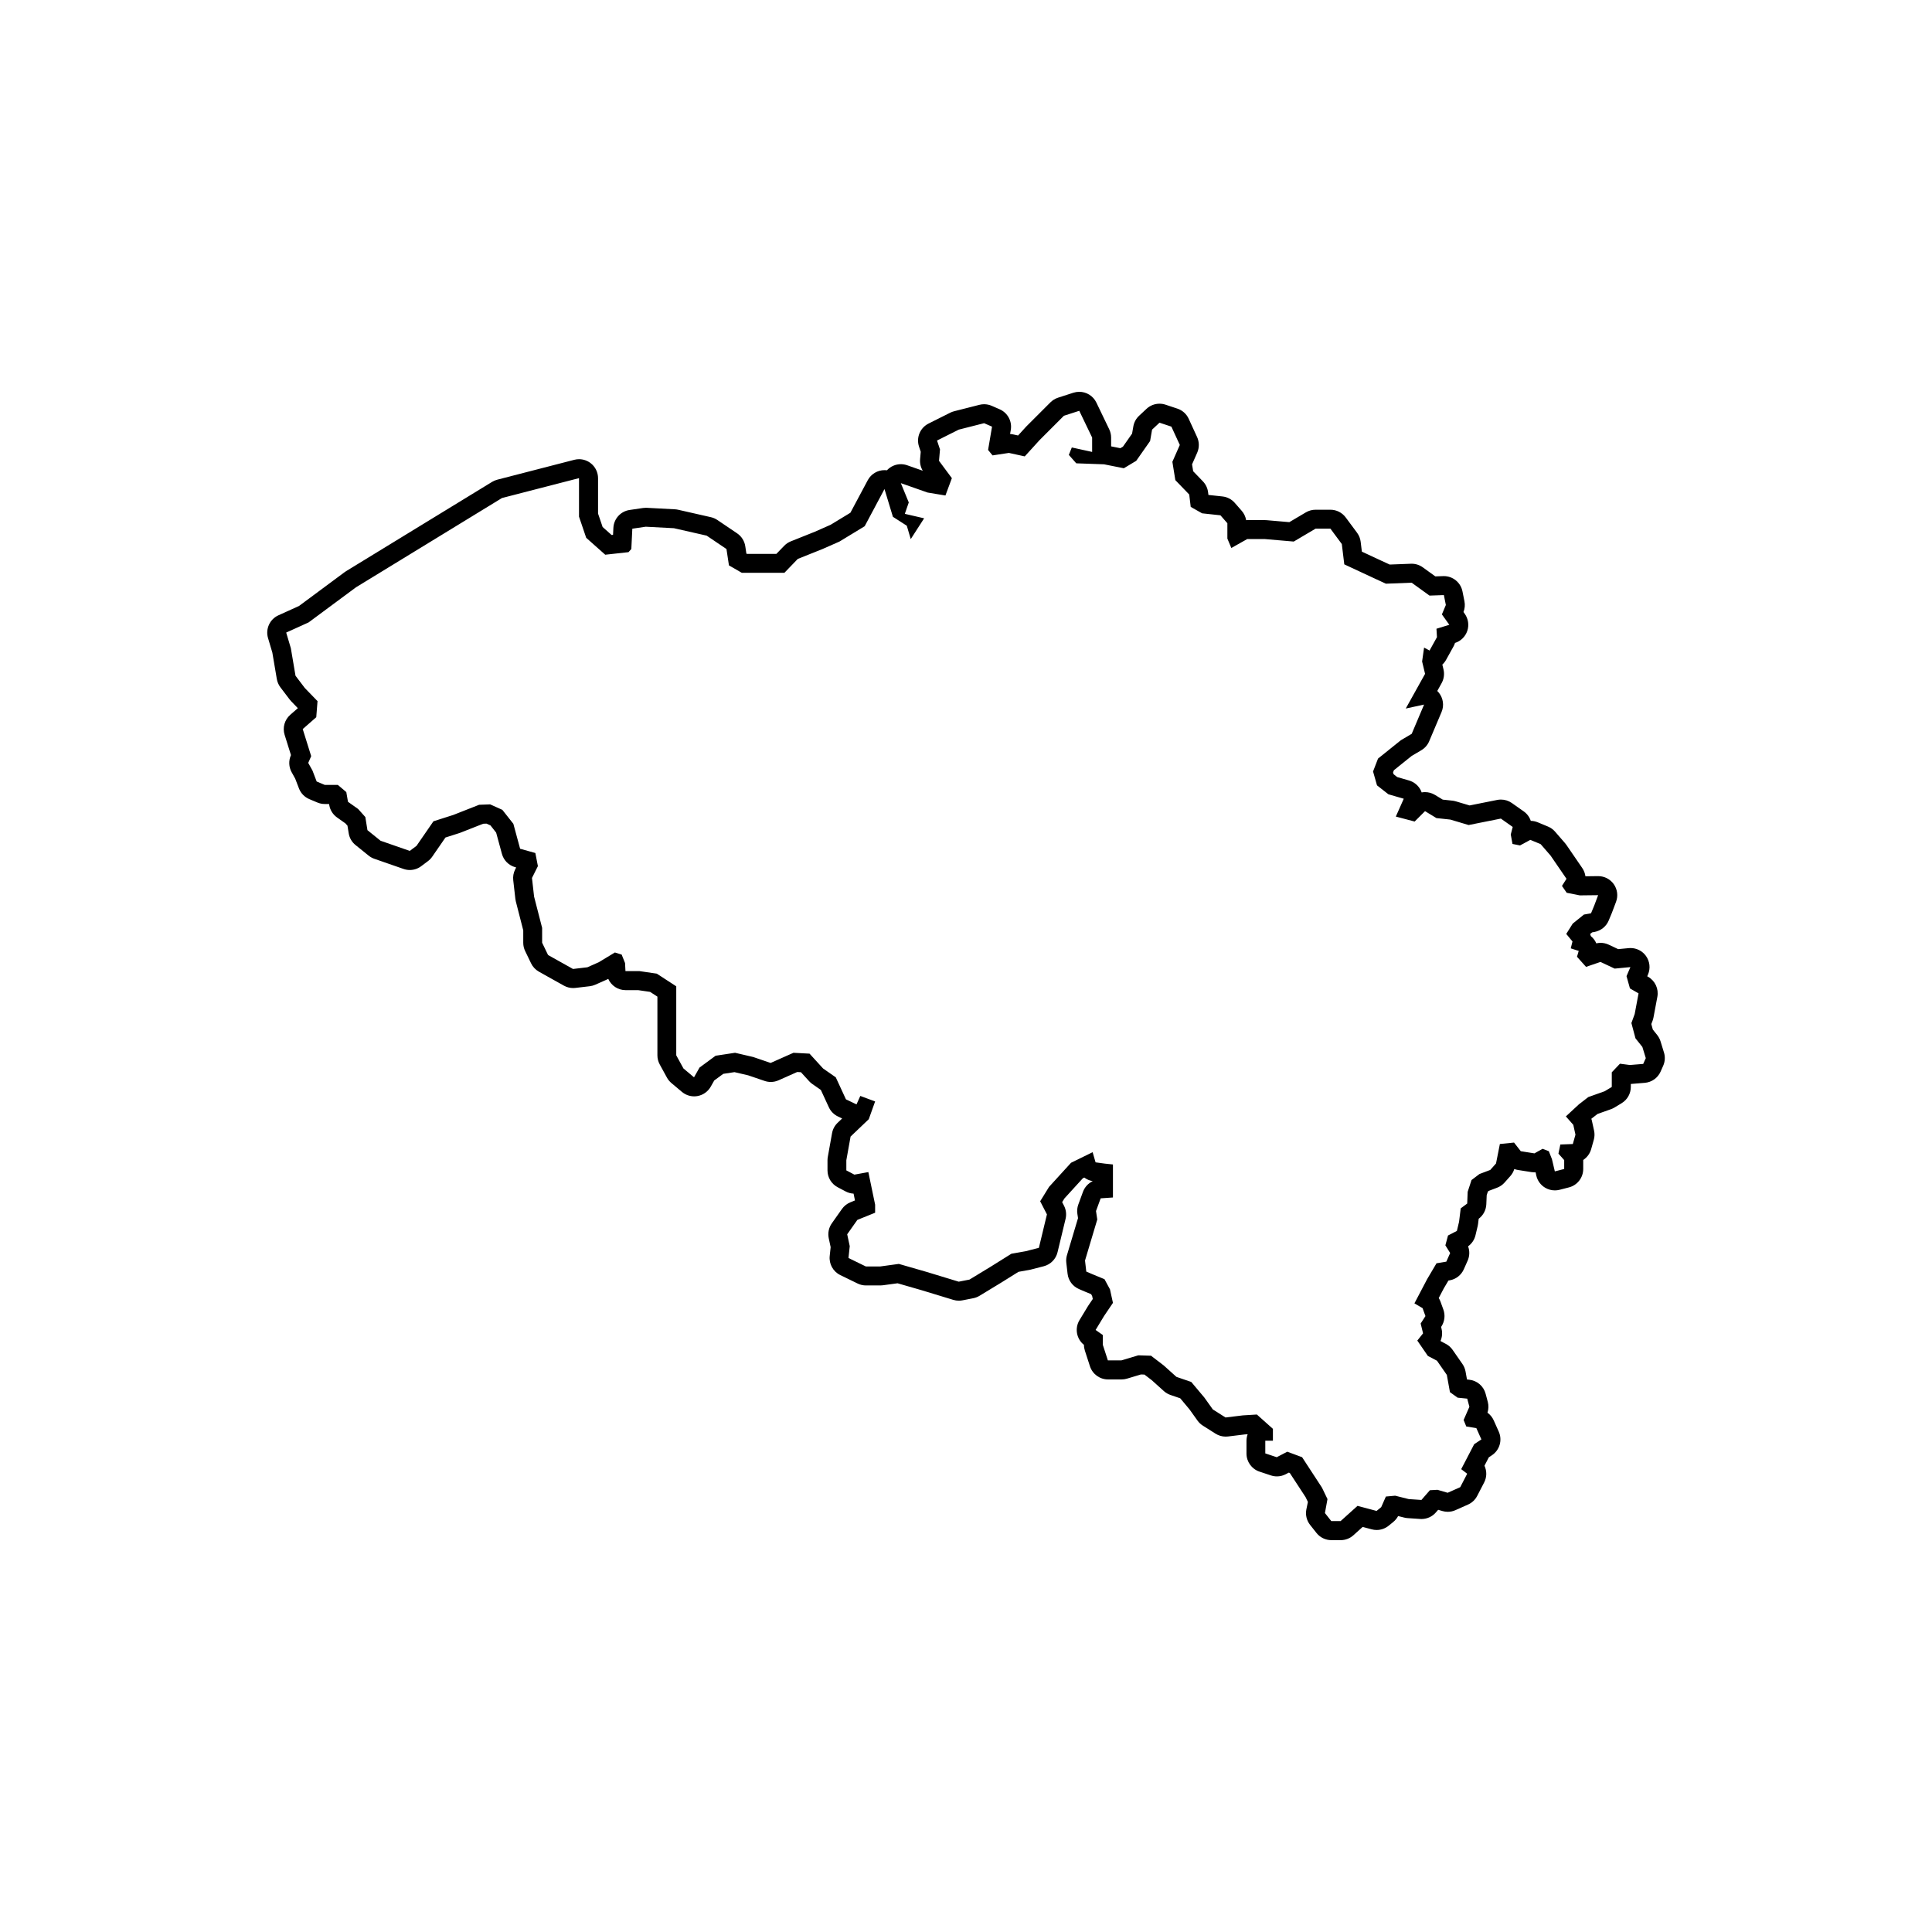 <?xml version="1.0" encoding="UTF-8"?>
<!-- Uploaded to: SVG Repo, www.svgrepo.com, Generator: SVG Repo Mixer Tools -->
<svg fill="#000000" width="800px" height="800px" version="1.1" viewBox="144 144 512 512" xmlns="http://www.w3.org/2000/svg">
 <path d="m584.97 422.93-0.91-2.969c-0.188-0.605-0.484-1.168-0.883-1.668l-1.164-1.457-0.395-1.457 0.332-0.871c0.105-0.281 0.188-0.57 0.242-0.867l1.027-5.477c0.395-2.106-0.586-4.227-2.438-5.297l-0.246-0.141 0.203-0.465c0.699-1.637 0.488-3.516-0.562-4.957-0.953-1.305-2.469-2.066-4.066-2.066-0.16 0-0.324 0.004-0.484 0.023l-2.793 0.266-2.516-1.184c-0.676-0.316-1.41-0.48-2.141-0.48-0.383 0-0.762 0.047-1.137 0.133-0.316-0.734-0.805-1.391-1.438-1.906-0.055-0.191-0.121-0.383-0.203-0.57l0.551-0.441 0.621-0.109c1.676-0.309 3.094-1.441 3.75-3.019l0.855-2.055 1.094-2.906c0.586-1.559 0.363-3.301-0.594-4.664-0.945-1.344-2.484-2.144-4.125-2.144h-0.059l-3.336 0.039c-0.102-0.766-0.383-1.516-0.836-2.18l-4.223-6.16c-0.105-0.156-0.227-0.312-0.352-0.453l-2.625-3.023c-0.508-0.59-1.148-1.047-1.867-1.352l-2.734-1.137c-0.59-0.246-1.215-0.371-1.844-0.387-0.332-0.992-0.977-1.875-1.867-2.504l-3.144-2.215c-0.855-0.605-1.867-0.918-2.902-0.918-0.328 0-0.66 0.031-0.988 0.098l-7.309 1.461-3.664-1.09c-0.293-0.086-0.594-0.145-0.898-0.18l-2.555-0.273-2.07-1.254c-0.812-0.492-1.719-0.734-2.621-0.734-0.301 0-0.598 0.023-0.898 0.082-0.051-0.152-0.117-0.301-0.18-0.449-0.613-1.32-1.77-2.309-3.164-2.715l-3.141-0.91-0.961-0.754-0.137-0.484 0.223-0.574 4.699-3.777 2.574-1.523c0.926-0.551 1.656-1.379 2.074-2.371l3.281-7.75c0.734-1.734 0.438-3.727-0.762-5.18-0.117-0.141-0.242-0.277-0.371-0.402l1.152-2.074c0.613-1.102 0.789-2.398 0.5-3.629l-0.309-1.285c0.387-0.359 0.727-0.781 0.992-1.266l1.969-3.547c0.168-0.297 0.297-0.609 0.398-0.926 1.527-0.484 2.734-1.668 3.25-3.188 0.52-1.535 0.266-3.223-0.676-4.539l-0.332-0.469c0.359-0.902 0.449-1.891 0.258-2.84l-0.523-2.625c-0.473-2.363-2.543-4.051-4.938-4.051-0.059 0-0.117 0-0.176 0.004l-2.082 0.07-3.324-2.402c-0.863-0.621-1.895-0.953-2.953-0.953-0.066 0-0.133 0-0.191 0.004l-5.621 0.215-2.316-1.066-5.062-2.359-0.316-2.606c-0.105-0.867-0.434-1.691-0.953-2.394l-3.019-4.07c-0.953-1.281-2.453-2.035-4.047-2.035h-3.941c-0.902 0-1.789 0.242-2.562 0.699l-4.387 2.594-6.004-0.52c-0.145-0.012-0.289-0.02-0.434-0.02h-4.727c-0.098 0-0.188 0-0.281 0.012-0.152-0.918-0.559-1.777-1.18-2.488l-1.84-2.102c-0.832-0.953-1.996-1.559-3.25-1.691l-3.727-0.402-0.086-0.699c-0.133-1.094-0.613-2.109-1.375-2.902l-2.578-2.676-0.297-1.828 1.367-3.098c0.578-1.32 0.57-2.828-0.031-4.137l-2.231-4.856c-0.578-1.266-1.664-2.238-2.988-2.676l-3.148-1.047c-0.523-0.172-1.059-0.258-1.594-0.258-1.258 0-2.492 0.469-3.441 1.355l-1.969 1.84c-0.801 0.75-1.34 1.738-1.527 2.82l-0.332 1.914-2.418 3.449-0.691 0.414-2.445-0.488v-2.328c0-0.754-0.172-1.5-0.5-2.188l-3.41-7.09c-0.855-1.785-2.648-2.852-4.539-2.852-0.516 0-1.031 0.082-1.547 0.242l-4.07 1.316c-0.762 0.246-1.449 0.672-2.016 1.234l-6.434 6.434-2.141 2.352-1.359-0.297c-0.25-0.055-0.504-0.09-0.762-0.105l0.188-1.082c0.387-2.281-0.828-4.535-2.949-5.461l-2.102-0.918c-0.641-0.281-1.328-0.422-2.019-0.422-0.418 0-0.832 0.051-1.238 0.156l-6.715 1.707c-0.352 0.09-0.695 0.215-1.02 0.379l-5.758 2.887c-2.238 1.125-3.309 3.719-2.519 6.098l0.457 1.375-0.172 1.98c-0.09 1.066 0.156 2.133 0.711 3.043l-4.125-1.449c-0.551-0.191-1.113-0.289-1.672-0.289-1.359 0-2.684 0.551-3.652 1.566-0.016 0.016-0.031 0.031-0.047 0.051-0.051-0.004-0.098-0.012-0.145-0.016-0.168-0.016-0.328-0.023-0.492-0.023-1.844 0-3.562 1.012-4.445 2.664l-4.606 8.629-5.234 3.184-4.16 1.84-6.402 2.559c-0.66 0.266-1.258 0.664-1.754 1.18l-2.062 2.137h-7.805l-0.145-0.086-0.293-1.934c-0.211-1.391-0.996-2.637-2.16-3.422l-5.25-3.547c-0.52-0.348-1.094-0.598-1.703-0.734l-8.664-1.969c-0.281-0.066-0.562-0.105-0.852-0.121l-7.488-0.395c-0.09-0.004-0.176-0.004-0.262-0.004-0.246 0-0.492 0.02-0.734 0.055l-3.547 0.523c-2.379 0.352-4.176 2.336-4.293 4.734l-0.09 1.855-0.383 0.039-2.379-2.117-1.211-3.559v-9.371c0-1.559-0.719-3.027-1.953-3.984-0.891-0.691-1.98-1.055-3.082-1.055-0.418 0-0.84 0.051-1.258 0.16l-20.41 5.269c-0.484 0.125-0.941 0.324-1.371 0.578l-38.688 23.66c-0.125 0.082-0.25 0.16-0.371 0.25l-12.125 8.988-5.453 2.469c-2.293 1.039-3.465 3.613-2.75 6.027l1.145 3.859 1.184 6.988c0.137 0.801 0.465 1.559 0.953 2.207l2.469 3.25c0.121 0.16 0.25 0.312 0.395 0.457l1.758 1.82-2.016 1.762c-1.5 1.316-2.086 3.391-1.492 5.297l1.684 5.379-0.031 0.07c-0.629 1.441-0.551 3.094 0.211 4.465l0.945 1.707 0.992 2.586c0.492 1.281 1.48 2.301 2.746 2.836l2.133 0.898c0.621 0.262 1.285 0.395 1.953 0.395h1.148l0.055 0.312c0.227 1.309 0.969 2.481 2.051 3.25l2.227 1.578 0.543 0.605 0.328 2.019c0.195 1.23 0.84 2.336 1.809 3.117l3.477 2.805c0.453 0.363 0.961 0.645 1.508 0.836l7.738 2.691c0.539 0.188 1.098 0.281 1.656 0.281 1.078 0 2.141-0.344 3.023-1.008l1.793-1.344c0.434-0.328 0.816-0.719 1.125-1.168l3.512-5.09 3.633-1.16c0.105-0.035 0.211-0.07 0.312-0.109l6.047-2.379 0.883-0.035 1.047 0.469 1.512 1.918 1.527 5.621c0.465 1.719 1.797 3.059 3.516 3.535l0.262 0.07-0.277 0.555c-0.438 0.871-0.609 1.855-0.5 2.82l0.559 4.934c0.023 0.23 0.07 0.457 0.125 0.684l1.969 7.684v3.289c0 0.762 0.172 1.508 0.504 2.191l1.57 3.254c0.449 0.934 1.176 1.699 2.074 2.207l2.801 1.57 3.82 2.133c0.754 0.422 1.602 0.641 2.457 0.641 0.195 0 0.395-0.012 0.59-0.035l3.812-0.449c0.504-0.059 0.992-0.195 1.457-0.398l3.027-1.344c0.141-0.059 0.277-0.133 0.414-0.207 0.785 1.773 2.559 2.992 4.606 2.992h3.336l3.144 0.457 1.941 1.258v15.559c0 0.848 0.211 1.676 0.621 2.422l1.906 3.477c0.301 0.551 0.699 1.031 1.176 1.438l2.801 2.352c0.918 0.77 2.066 1.18 3.238 1.18 0.297 0 0.598-0.023 0.898-0.082 1.473-0.266 2.75-1.176 3.492-2.481l0.926-1.641 2.394-1.762 2.973-0.453 3.633 0.848 4.359 1.484c0.527 0.18 1.078 0.273 1.629 0.273 0.699 0 1.395-0.145 2.047-0.434l4.949-2.203 0.992 0.051 2.195 2.402c0.246 0.273 0.523 0.516 0.832 0.727l2.254 1.57 2.121 4.594c0.488 1.062 1.34 1.926 2.394 2.43l1.129 0.543-1.195 1.137c-0.777 0.742-1.293 1.707-1.48 2.762l-1.125 6.281c-0.051 0.293-0.082 0.59-0.082 0.887v2.691c0 1.867 1.039 3.586 2.691 4.457l2.133 1.125c0.648 0.344 1.367 0.535 2.086 0.574l0.371 1.805-1.219 0.492c-0.898 0.363-1.668 0.977-2.227 1.762l-2.691 3.812c-0.812 1.148-1.102 2.586-0.812 3.961l0.504 2.352-0.25 2.336c-0.227 2.109 0.891 4.133 2.801 5.062l4.602 2.242c0.691 0.336 1.445 0.508 2.207 0.508h3.812c0.227 0 0.453-0.016 0.68-0.047l3.883-0.527 6.379 1.84 8.398 2.559c0.48 0.145 0.973 0.215 1.465 0.215 0.324 0 0.648-0.031 0.973-0.098l2.856-0.559c0.578-0.117 1.137-0.332 1.648-0.641l5.719-3.477 4.606-2.875 2.848-0.504c0.133-0.023 0.258-0.051 0.383-0.082l3.477-0.898c1.805-0.465 3.203-1.891 3.637-3.699l2.133-8.855c0.281-1.176 0.137-2.414-0.418-3.488l-0.488-0.941 0.609-0.988 4.867-5.336 0.395-0.191c0.645 0.484 1.406 0.816 2.231 0.953-1.18 0.555-2.117 1.559-2.586 2.82l-1.234 3.367c-0.293 0.789-0.379 1.648-0.25 2.484l0.172 1.129-0.684 2.281-2.246 7.523c-0.195 0.656-0.258 1.34-0.176 2.019l0.336 2.918c0.207 1.793 1.359 3.34 3.019 4.051l1.57 0.676 1.656 0.684 0.266 0.492 0.172 0.781-1.145 1.688c-0.051 0.07-0.098 0.141-0.137 0.211l-2.242 3.699c-1.32 2.18-0.801 4.992 1.18 6.559 0 0.52 0.086 1.039 0.246 1.531l1.344 4.144c0.676 2.074 2.609 3.488 4.793 3.488h3.586c0.488 0 0.977-0.07 1.445-0.211l3.691-1.109 0.926 0.031 1.926 1.477 3.219 2.898c0.504 0.453 1.094 0.801 1.738 1.023l2.602 0.891 2.449 2.926 2.133 2.984c0.379 0.527 0.855 0.984 1.406 1.328l3.367 2.133c0.812 0.516 1.742 0.781 2.695 0.781 0.203 0 0.406-0.012 0.609-0.035l4.449-0.543 0.762-0.047c-0.203 0.543-0.312 1.137-0.312 1.754v3.367c0 2.168 1.387 4.098 3.445 4.781l3.027 1.008c0.52 0.172 1.059 0.258 1.594 0.258 0.801 0 1.602-0.191 2.324-0.57l0.82-0.43 0.273 0.102 4.188 6.41 0.605 1.258-0.422 2.062c-0.258 1.422 0.105 2.887 1.004 4.019l1.684 2.133c0.957 1.211 2.414 1.914 3.953 1.914h2.469c1.246 0 2.445-0.457 3.371-1.293l2.453-2.211 2.41 0.641c0.43 0.117 0.867 0.172 1.301 0.172 1.148 0 2.277-0.395 3.188-1.137l1.234-1.008c0.52-0.43 0.953-0.953 1.266-1.547l1.613 0.402c0.293 0.07 0.586 0.121 0.887 0.141l3.367 0.227c0.109 0.004 0.227 0.012 0.336 0.012 1.449 0 2.84-0.629 3.797-1.734l0.613-0.707 1.129 0.328c0.465 0.137 0.938 0.203 1.41 0.203 0.699 0 1.402-0.145 2.051-0.438l3.332-1.484c1.043-0.465 1.895-1.27 2.418-2.281l1.844-3.562c0.742-1.426 0.734-3.066 0.09-4.449l1.152-2.223 0.832-0.555c2.047-1.367 2.805-4.004 1.805-6.246l-1.336-2.988c-0.367-0.828-0.945-1.523-1.656-2.035 0.301-0.922 0.332-1.914 0.082-2.863l-0.574-2.16c-0.539-2.031-2.277-3.512-4.367-3.723l-0.57-0.055-0.383-2.121c-0.133-0.711-0.406-1.387-0.82-1.98l-2.609-3.754c-0.457-0.664-1.074-1.211-1.789-1.582l-1.316-0.691-0.086-0.125c0.422-0.988 0.52-2.102 0.262-3.168l-0.121-0.504 0.098-0.152c0.852-1.324 1.039-2.973 0.504-4.453l-0.762-2.102c-0.121-0.336-0.281-0.66-0.469-0.957l1.344-2.562 1.23-2.074 0.309-0.051c1.664-0.281 3.074-1.379 3.758-2.922l1.02-2.289c0.539-1.215 0.574-2.586 0.117-3.805 0.977-0.707 1.684-1.742 1.965-2.934l0.574-2.418c0.039-0.176 0.074-0.359 0.098-0.535l0.176-1.422c1.215-0.906 1.953-2.312 2.019-3.828l0.102-2.418 0.312-0.957 0.262-0.195 2.18-0.828c0.762-0.289 1.445-0.754 1.984-1.367l1.527-1.719c0.48-0.539 0.836-1.176 1.047-1.863 0.309 0.109 0.625 0.195 0.953 0.246l3.621 0.574c0.262 0.039 0.523 0.059 0.785 0.059 0.098 0 0.195-0.004 0.293-0.012l0.191 0.91c0.312 1.316 1.137 2.453 2.297 3.152 0.789 0.48 1.699 0.73 2.609 0.73 0.418 0 0.84-0.051 1.25-0.156l2.481-0.637c2.227-0.57 3.789-2.578 3.789-4.883v-2.352-0.039c0.996-0.648 1.762-1.652 2.102-2.856l0.699-2.481c0.227-0.797 0.25-1.641 0.07-2.449l-0.574-2.609c-0.039-0.176-0.09-0.352-0.145-0.523l1.648-1.273 3.578-1.27c0.324-0.117 0.629-0.262 0.922-0.438l1.883-1.145c1.508-0.91 2.43-2.543 2.43-4.309v-0.785c0.051 0 0.105-0.004 0.16-0.012l3.535-0.289c1.84-0.145 3.449-1.289 4.195-2.973l0.684-1.543c0.496-1.102 0.57-2.356 0.215-3.519zm-5.504 3.019-3.535 0.289-2.625-0.344-2.168 2.281v3.879l-1.883 1.137-4.336 1.543-2.508 1.941-3.441 3.188 1.969 2.227 0.574 2.609-0.699 2.481-3.305 0.125-0.508 2.418 1.527 1.719v2.352l-2.481 0.637-0.766-3.246-0.828-2.102-1.652-0.637-2.16 1.211-3.621-0.574-1.785-2.289-3.754 0.383-1.02 5.152-1.527 1.719-2.863 1.082-2.102 1.594-1.02 3.117-0.125 3.117-1.719 1.273-0.441 3.562-0.574 2.418-2.352 1.211-0.699 2.609 1.27 2.035-1.02 2.289-2.598 0.434-2.481 4.195-3.371 6.422 2.16 1.273 0.762 2.102-1.27 1.969 0.637 2.609-1.527 1.91 2.801 4.07 2.414 1.27 2.609 3.754 0.828 4.578 2.035 1.461 2.543 0.258 0.574 2.16-1.527 3.496 0.699 1.719 2.672 0.441 1.336 2.988-1.91 1.27-3.438 6.613 1.586 1.211-1.844 3.562-3.332 1.484-2.691-0.785-2.019 0.109-2.242 2.578-3.367-0.227-3.586-0.898-2.469 0.223-1.234 2.805-1.234 1.008-5.047-1.344-4.484 4.035h-2.469l-1.684-2.133 0.676-3.699-1.457-3.027-5.269-8.07-3.926-1.457-2.801 1.457-3.027-1.008v-3.367h2.019v-3.141l-4.254-3.797-3.699 0.227-4.602 0.559-3.367-2.133-2.242-3.141-3.477-4.144-3.926-1.344-3.367-3.027-3.367-2.578-3.367-0.109-4.484 1.344h-3.586l-1.344-4.144v-2.578l-1.906-1.344 2.242-3.699 2.352-3.477-0.785-3.586-1.457-2.691-3.254-1.344-1.57-0.676-0.336-2.918 2.242-7.512 1.008-3.367-0.336-2.242 1.234-3.367 3.254-0.227v-8.75l-2.133-0.223-2.469-0.336-0.785-2.691-5.719 2.801-5.828 6.394-2.352 3.812 1.793 3.477-2.133 8.855-3.477 0.898-3.812 0.676-5.379 3.367-5.719 3.477-2.856 0.559-8.469-2.578-7.402-2.133-4.934 0.676h-3.812l-4.602-2.242 0.336-3.141-0.676-3.141 2.691-3.812 4.711-1.906v-2.133l-1.793-8.637-3.703 0.676-2.133-1.125v-2.691l1.125-6.277 4.82-4.594 1.684-4.711-3.926-1.457-1.008 2.242-2.801-1.344-2.691-5.828-3.367-2.352-3.586-3.926-4.262-0.227-6.055 2.691-4.602-1.57-4.82-1.125-5.16 0.785-4.262 3.141-1.457 2.578-2.801-2.352-1.906-3.477v-18.289l-5.16-3.356-4.602-0.676h-3.699l-0.109-2.133-0.898-2.242-1.793-0.559-4.262 2.578-3.027 1.344-3.812 0.449-3.812-2.133-2.801-1.57-1.57-3.254v-3.926l-2.133-8.297-0.559-4.934 1.57-3.141-0.676-3.477-4.035-1.125-1.793-6.613-2.918-3.699-3.231-1.453-2.918 0.109-6.84 2.691-5.269 1.684-4.484 6.504-1.793 1.344-7.738-2.691-3.477-2.805-0.559-3.477-1.906-2.133-2.691-1.906-0.449-2.578-2.242-1.906h-3.477l-2.133-0.898-1.117-2.918-1.121-2.008 0.785-1.793-2.242-7.176 3.586-3.141 0.336-4.262-3.367-3.477-2.469-3.254-1.234-7.289-1.234-4.152 5.941-2.691 12.559-9.305 38.688-23.66 20.41-5.269v10.203l1.906 5.606 5.043 4.484 6.168-0.676 0.75-0.84 0.262-5.379 3.547-0.523 7.488 0.395 8.664 1.969 5.25 3.547 0.656 4.332 3.41 1.969h11.289l3.547-3.68 6.566-2.625 4.465-1.969 6.695-4.07 5.25-9.848 2.231 7.352 3.68 2.363 1.047 3.547 3.547-5.512-5.117-1.184 1.047-3.019-2.102-5.117 7.09 2.492 4.727 0.785 1.707-4.594-3.41-4.594 0.262-3.019-0.785-2.363 5.758-2.887 6.715-1.707 2.102 0.918-1.047 6.172 1.184 1.445 4.332-0.656 4.203 0.918 3.941-4.332 6.434-6.434 4.07-1.316 3.41 7.09v3.809l-5.387-1.18-0.785 1.969 1.969 2.231 7.352 0.262 5.25 1.047 3.285-1.969 3.68-5.25 0.523-3.019 1.969-1.84 3.148 1.047 2.231 4.856-1.969 4.465 0.785 4.856 3.68 3.809 0.395 3.281 3.019 1.707 4.856 0.523 1.84 2.102v4.07l1.047 2.492 4.203-2.363h4.727l7.613 0.656 5.777-3.414h3.941l3.019 4.07 0.656 5.387 7.613 3.547 3.414 1.578 6.828-0.262 4.727 3.414 3.809-0.133 0.523 2.625-1.047 2.492 1.969 2.754-3.41 1.047 0.133 2.231-1.969 3.547-1.445-0.785-0.523 3.68 0.785 3.281-5.117 9.191 4.856-1.047-3.281 7.75-2.887 1.707-6.039 4.856-1.316 3.414 1.047 3.68 3.019 2.363 4.07 1.18-2.102 4.727 4.988 1.316 2.754-2.754 3.019 1.84 3.68 0.395 4.856 1.445 8.535-1.707 3.144 2.215-0.516 1.996 0.457 2.508 1.996 0.398 2.734-1.48 2.734 1.137 2.625 3.023 4.223 6.16-1.199 1.883 1.254 1.824 3.481 0.684 4.848-0.055-1.027 2.742-0.855 2.055-1.883 0.344-2.969 2.398-1.715 2.734 1.652 1.996-0.457 1.824 2.109 0.684-0.457 1.543 2.398 2.68 3.824-1.309 3.762 1.77 4.168-0.398-1.027 2.398 0.91 3.254 2.281 1.309-1.027 5.477-0.871 2.387 1.082 4.051 1.824 2.281 0.91 2.969z"/>
</svg>